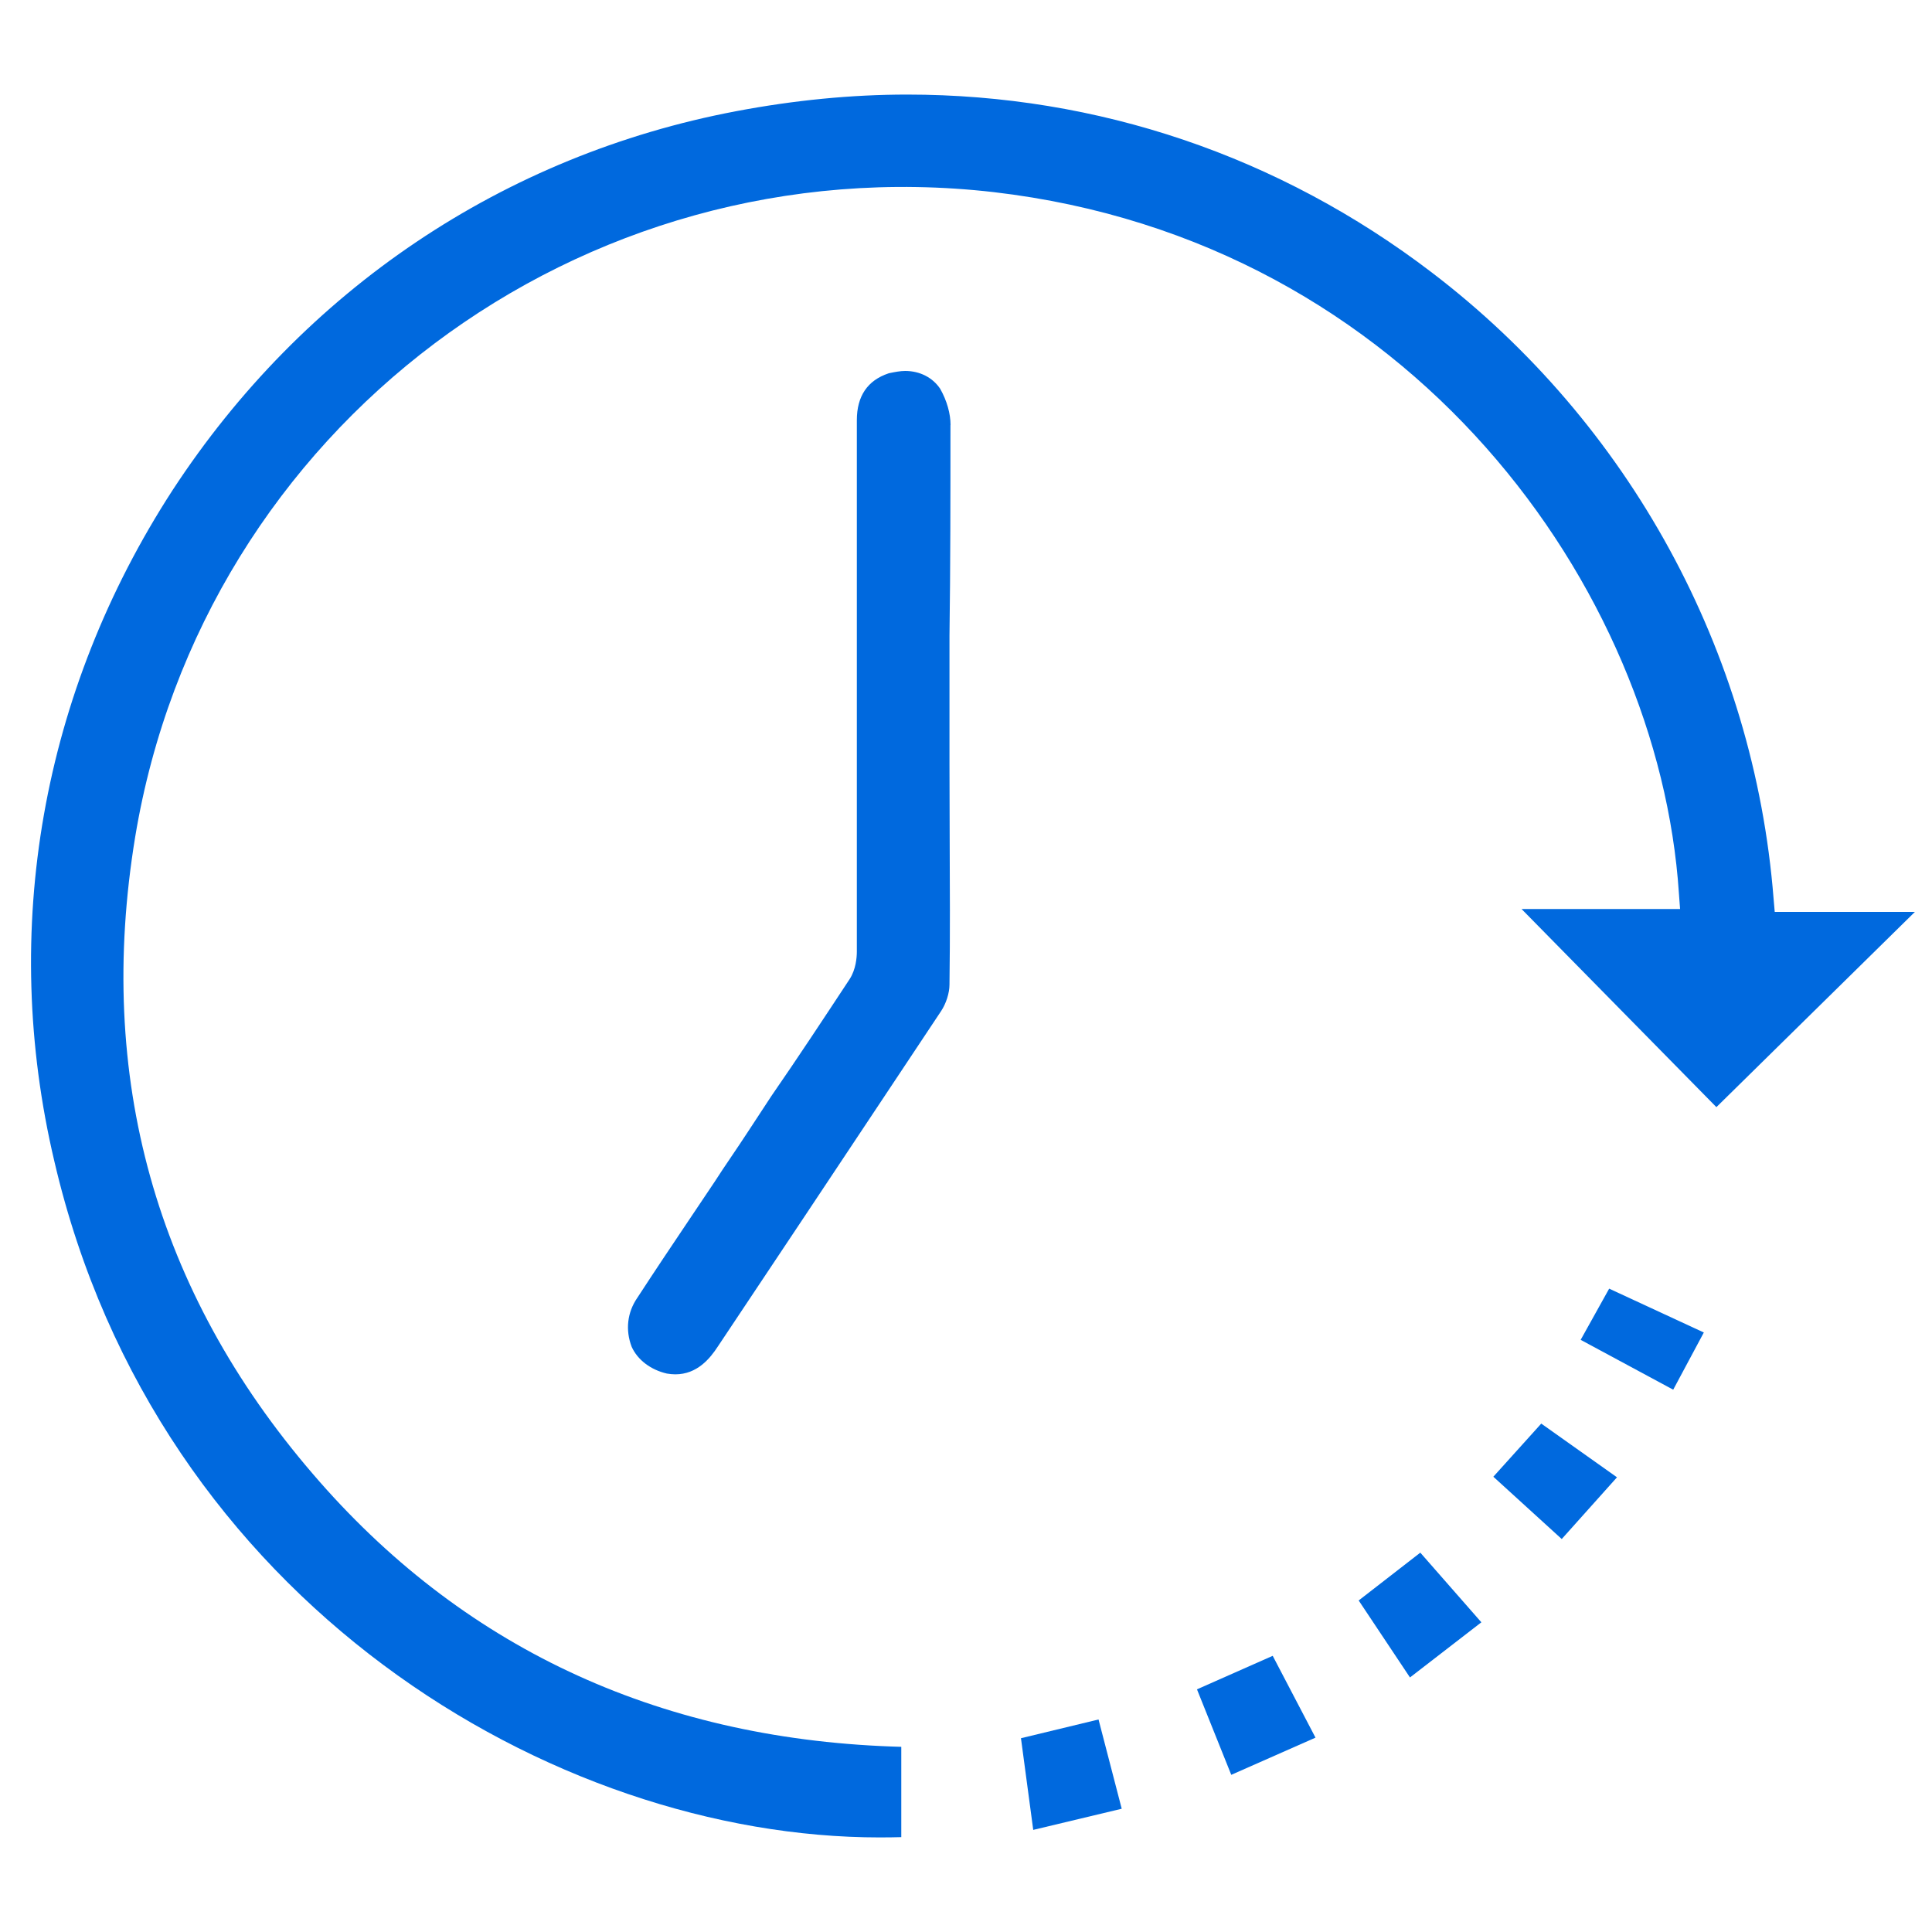 <?xml version="1.0" encoding="UTF-8"?>
<svg id="Layer_1" xmlns="http://www.w3.org/2000/svg" version="1.1" viewBox="0 0 200 200">
  <!-- Generator: Adobe Illustrator 29.5.0, SVG Export Plug-In . SVG Version: 2.1.0 Build 35)  -->
  <defs>
    <style>
      .st0 {
        fill: #0069de;
      }
    </style>
  </defs>
  <path class="st0" d="M183.72,94.4l-.12-1.38c-2.02-25.59-14.92-49.21-35.39-64.82-15.78-12.04-34.56-18.41-54.31-18.41-5.73,0-11.68.58-17.69,1.72-24.06,4.55-44.79,18.48-58.35,39.24C4.32,71.63-.03,96.3,5.63,120.23c10.65,45.7,51.7,69.99,85.45,69.98.41,0,.83,0,1.24-.01l.98-.02v-9.35l-.96-.03c-24.5-.89-44.68-10.39-59.98-28.25-16.26-18.92-22.44-41.09-18.37-65.89C21,44.29,60.05,14.97,102.88,19.89c43.28,5.04,68.84,41.15,70.92,72.58l.12,1.63h-16.41l20.17,20.51,20.55-20.21h-14.53Z"/>
  <path class="st0" d="M98.4,44c0-1.17-.37-2.51-1.07-3.75-.78-1.17-2.11-1.85-3.63-1.85-.5,0-1.06.11-1.6.22l-.12.03c-2.18.73-3.28,2.36-3.28,4.85v55c0,.63-.1,1.85-.74,2.85-2.65,4.02-5.38,8.17-8.1,12.1l-2.5,3.81c-.55.84-1.12,1.69-1.69,2.53-.58.86-1.16,1.71-1.7,2.56-.86,1.29-1.74,2.6-2.63,3.92-1.79,2.66-3.63,5.41-5.36,8.07-1.04,1.5-1.26,3.33-.59,5.08.61,1.35,1.96,2.38,3.64,2.77.31.05.6.08.88.08,2.25,0,3.59-1.63,4.42-2.91l9-13.5c2.34-3.53,4.68-7.04,7.01-10.54,2.36-3.54,4.72-7.09,7.08-10.65.52-.78.87-1.88.87-2.74.07-5.09.04-10.28.02-15.3-.01-2.52-.02-5.03-.02-7.52v-13.29c.1-7.11.1-14.58.1-21.81Z"/>
  <polygon class="st0" points="154.59 152.87 161.67 159.32 167.39 152.93 159.55 147.37 154.59 152.87"/>
  <polygon class="st0" points="140.65 165.68 145.96 173.65 153.35 167.94 147.03 160.73 140.65 165.68"/>
  <polygon class="st0" points="123.91 174.88 127.46 183.73 136.18 179.88 131.75 171.41 123.91 174.88"/>
  <polygon class="st0" points="105.69 179.94 106.96 189.43 116.12 187.24 113.72 178 105.69 179.94"/>
  <polygon class="st0" points="163.63 138.7 173.21 143.86 176.38 137.94 166.58 133.4 163.63 138.7"/>
</svg>